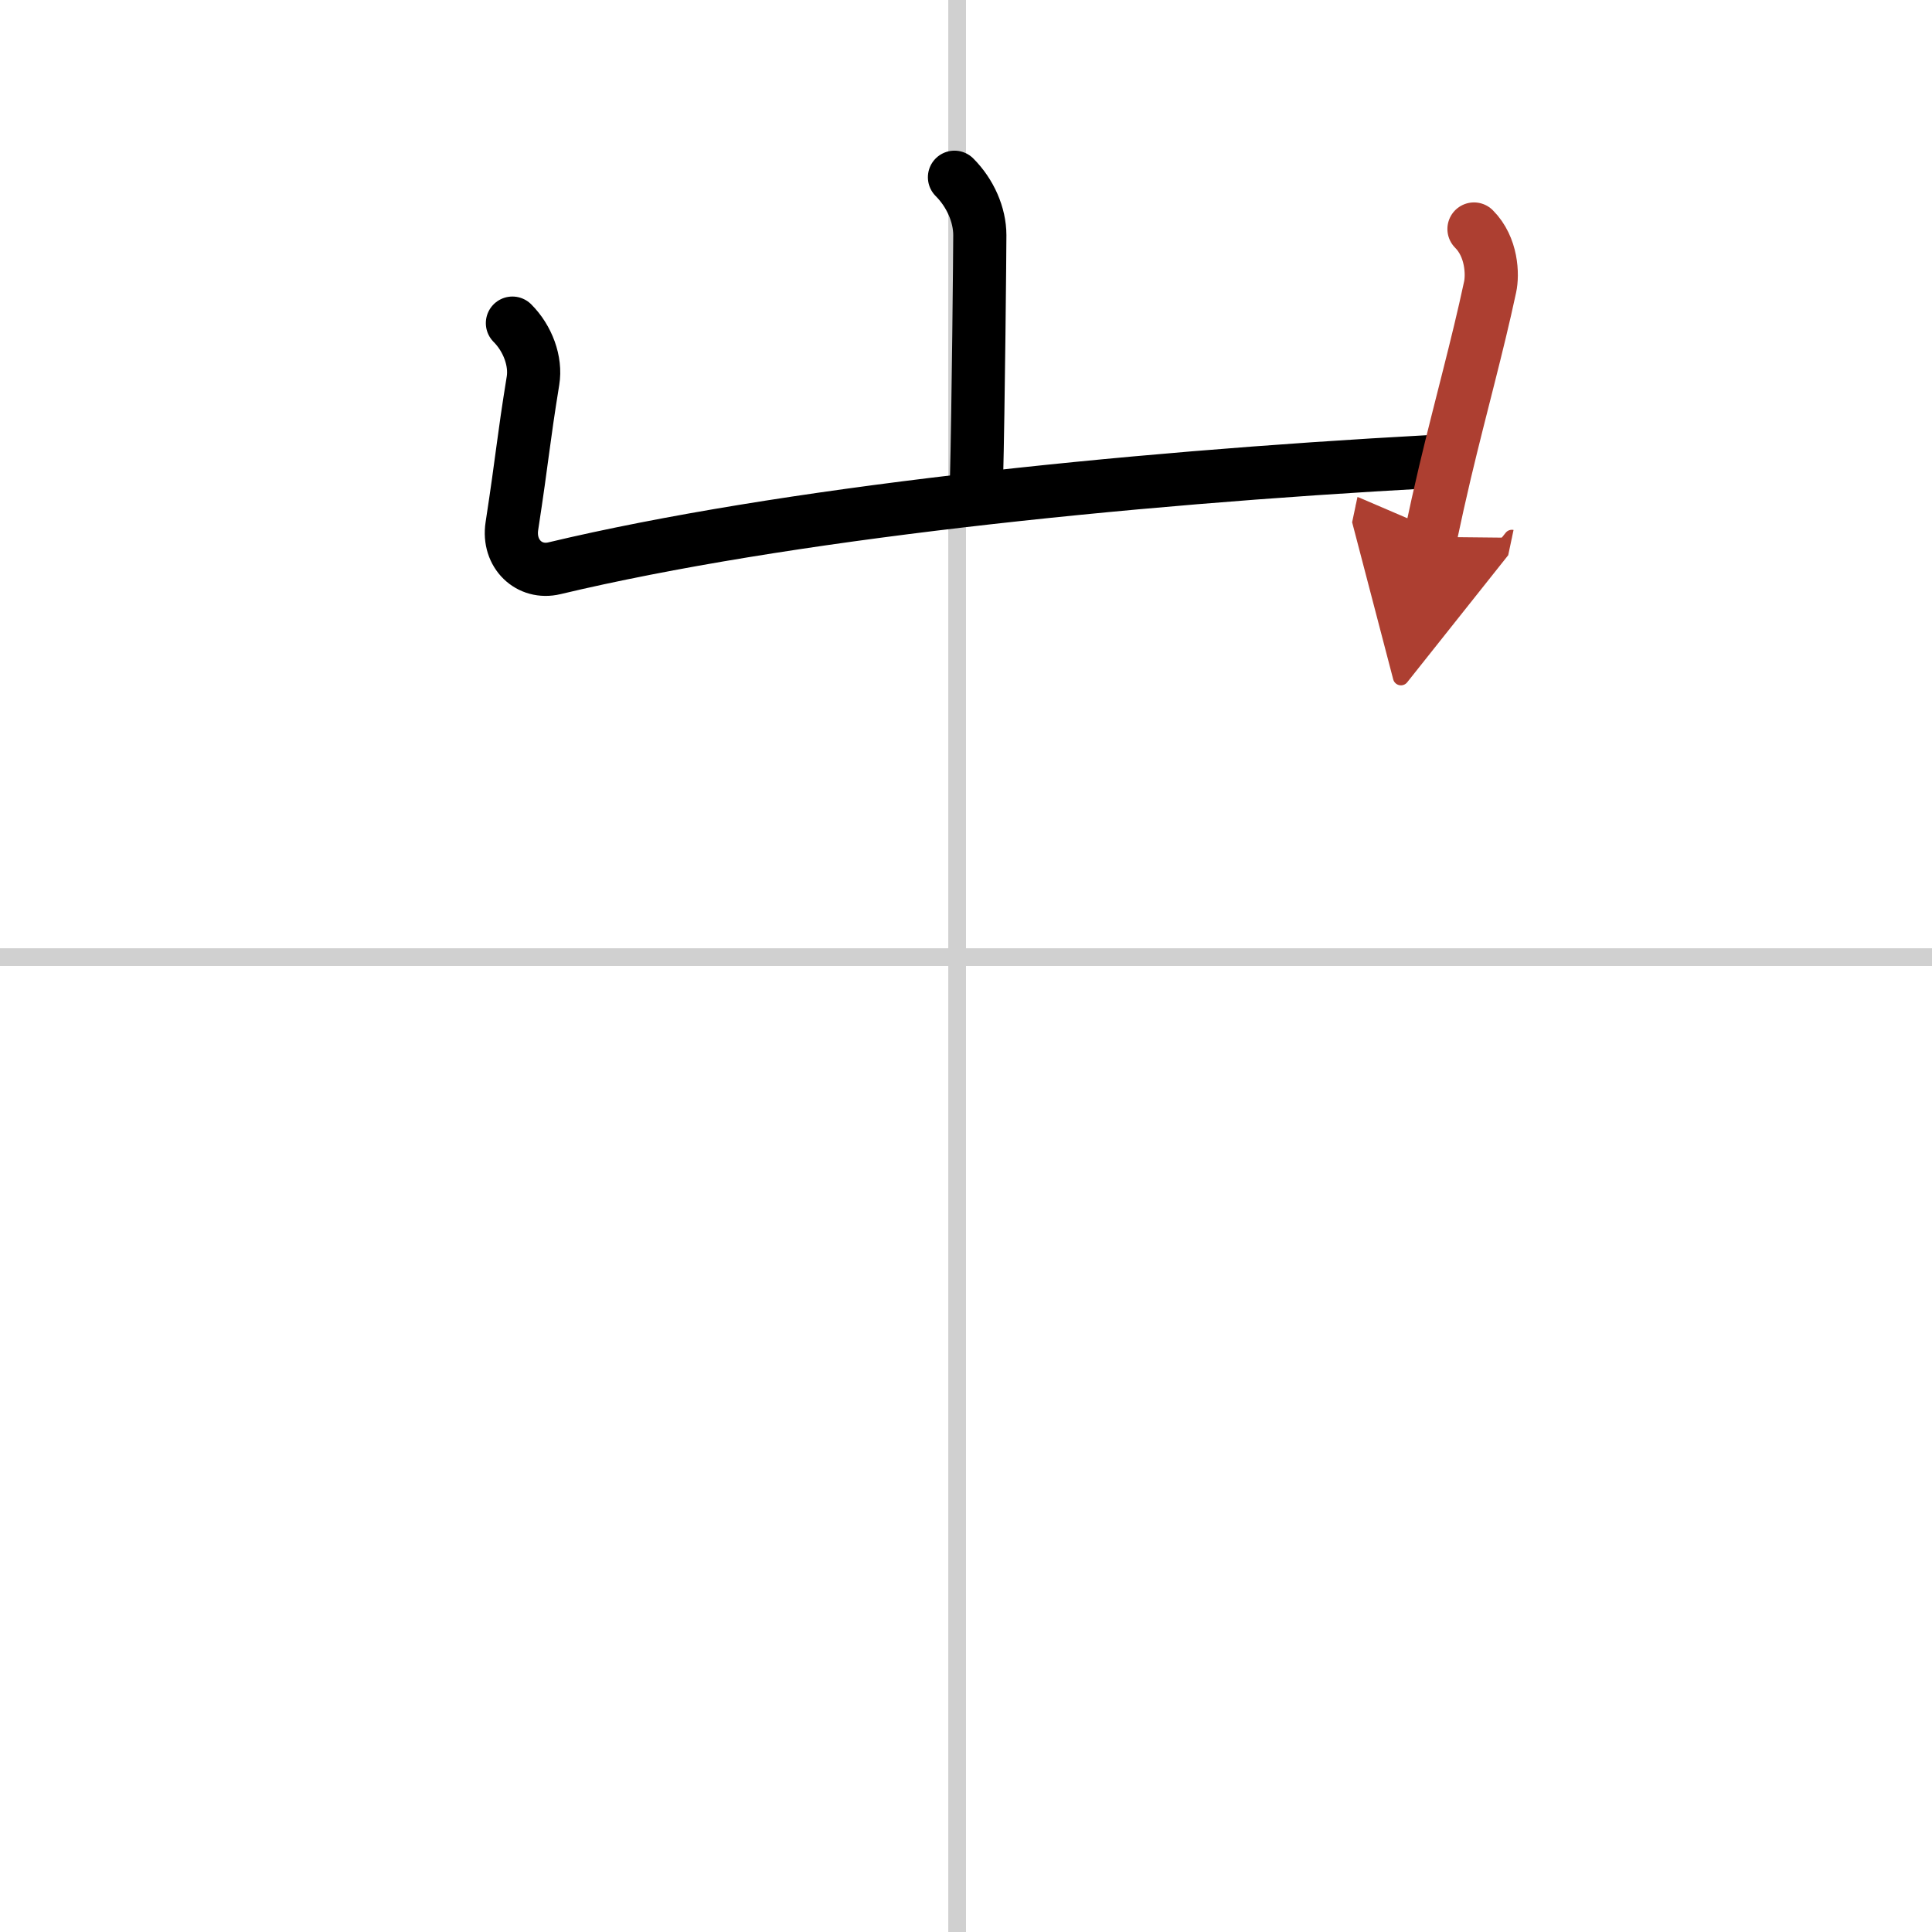 <svg width="400" height="400" viewBox="0 0 109 109" xmlns="http://www.w3.org/2000/svg"><defs><marker id="a" markerWidth="4" orient="auto" refX="1" refY="5" viewBox="0 0 10 10"><polyline points="0 0 10 5 0 10 1 5" fill="#ad3f31" stroke="#ad3f31"/></marker></defs><g fill="none" stroke="#000" stroke-linecap="round" stroke-linejoin="round" stroke-width="3"><rect width="100%" height="100%" fill="#fff" stroke="#fff"/><line x1="54" x2="54" y2="109" stroke="#d0d0d0" stroke-width="1"/><line x2="109" y1="54" y2="54" stroke="#d0d0d0" stroke-width="1"/><path d="m53.85 10c0.89 0.89 1.43 2.12 1.43 3.27 0 0.7-0.08 9.63-0.19 13.93"/><path d="M28.91,18.23c0.87,0.87,1.34,2.16,1.16,3.25c-0.57,3.52-0.57,4.15-1.19,8.2c-0.24,1.57,0.98,2.72,2.4,2.38C44.12,29,63.12,27,80.77,26.04"/><path d="m83.16 12.92c1.02 1.02 1.06 2.58 0.91 3.27-0.73 3.41-1.64 6.64-2.55 10.47-0.27 1.15-0.54 2.35-0.81 3.63" marker-end="url(#a)" stroke="#ad3f31"/></g></svg>
